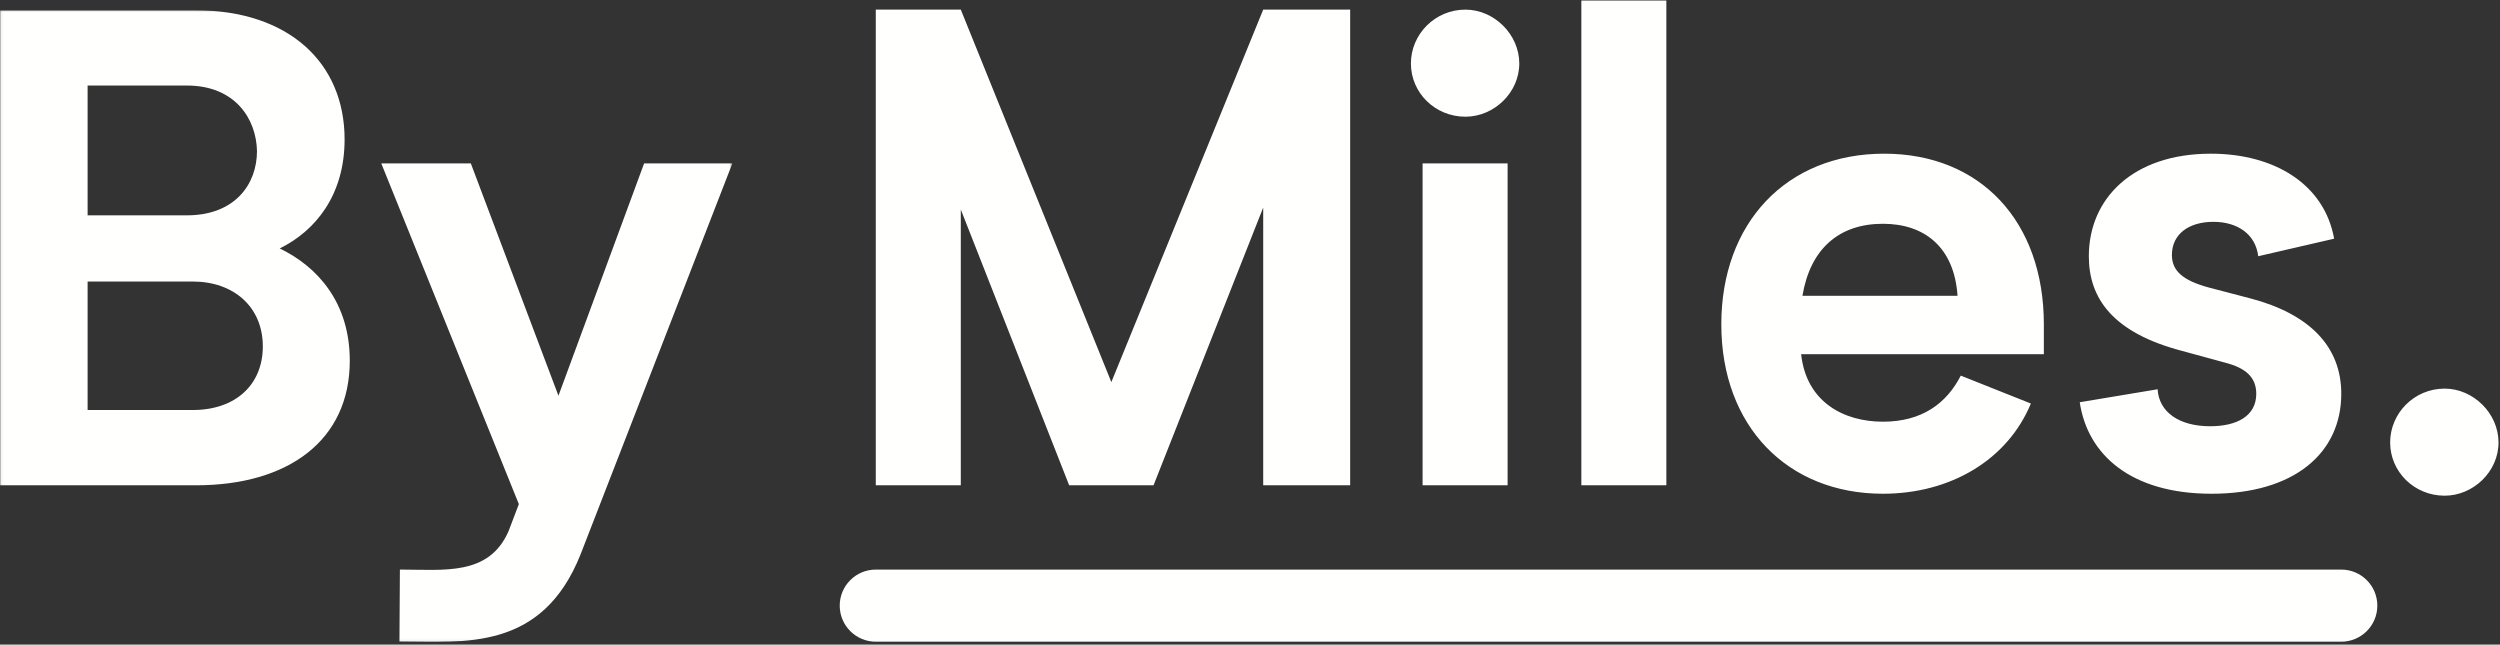 <svg height="247" width="958" xmlns="http://www.w3.org/2000/svg" xmlns:xlink="http://www.w3.org/1999/xlink"><rect width="100%" height="100%" fill="#333333" stroke="none"/><mask id="a" fill="#fff"><path d="m.06.934h280.579v242.006h-280.579z" fill="#fff" fill-rule="evenodd"/></mask><g fill="#fffffe" fill-rule="evenodd"><path d="m100.714 129.749c0-15.169-11.191-24.867-26.857-24.867h-40.286v49.238h40.286c16.412 0 26.857-9.698 26.857-24.371zm-67.143-99.969v49.737h38.048c18.402 0 26.857-11.937 26.857-24.62-.249-12.434-8.455-25.117-26.857-25.117zm100.465 105.44c0 30.587-23.623 47.746-58.936 47.746h-75.1v-182.032h74.852c35.809 0 57.195 20.144 57.195 49.487 0 21.386-11.19 35.063-24.867 41.778 14.423 6.963 26.856 20.64 26.856 43.021zm146.603-75.598-58.15 149.773c-14.817 37.285-44.689 33.497-69.417 33.497l.17-27.632c16.855 0 34.042 2.538 41.605-14.638l3.978-10.444-52.72-130.556h34.318l33.572 89.026 32.824-89.026z" mask="url(#a)" transform="translate(0 3)"/><path d="m517.382 3.686v182.28h-33.321v-106.434l-42.027 106.434h-32.329l-41.529-105.688v105.688h-32.576v-182.28h32.576l57.693 142.74 58.192-142.74h33.321m27.757 182.28h32.577v-123.344h-32.577zm60.831 0h32.577v-185.761h-32.577zm84.725-72.614h59.434c-1.242-18.651-12.682-27.603-28.598-27.603-16.909 0-27.851 9.698-30.836 27.603zm92.509 22.381h-93.005c1.989 18.403 16.411 25.862 31.332 25.862s24.371-6.962 29.842-17.656l26.857 10.694c-8.953 21.635-30.835 34.566-56.699 34.566-36.555 0-61.921-25.862-61.921-64.904 0-38.794 24.87-65.403 62.419-65.403 36.804 0 61.175 25.863 61.175 65.403zm63.741 27.604c9.948 0 17.656-3.731 17.656-12.435 0-6.465-4.227-9.947-11.937-11.936l-16.411-4.477c-26.609-6.962-35.81-20.142-35.81-36.305 0-22.133 16.91-39.292 46.75-39.292 24.372 0 43.519 11.688 47.25 32.576l-29.096 6.716c-.994-8.456-7.957-13.181-17.157-13.181-9.451 0-15.917 4.725-15.917 12.683 0 5.968 3.98 9.698 13.926 12.434l16.165 4.227c22.629 5.967 34.814 18.402 34.814 36.555 0 22.629-17.905 38.297-49.735 38.297-30.836 0-47.498-14.922-50.482-35.063l29.842-4.974c.496 8.704 8.206 14.175 20.142 14.175m68.961 6.216c0-11.191 9.201-20.641 20.889-20.641 10.941 0 20.64 9.45 20.64 20.641 0 11.19-9.699 20.392-20.64 20.392-11.688 0-20.889-9.202-20.889-20.392m-375.243-145.227c0-11.19 9.201-20.64 20.889-20.64 10.942 0 20.639 9.45 20.639 20.64 0 11.191-9.697 20.392-20.639 20.392-11.688 0-20.889-9.201-20.889-20.392m356.515 221.566h-561.579c-7.63 0-13.816-6.187-13.816-13.816 0-7.631 6.186-13.816 13.816-13.816h561.579c7.63 0 13.816 6.185 13.816 13.816 0 7.629-6.186 13.816-13.816 13.816"/></g></svg>